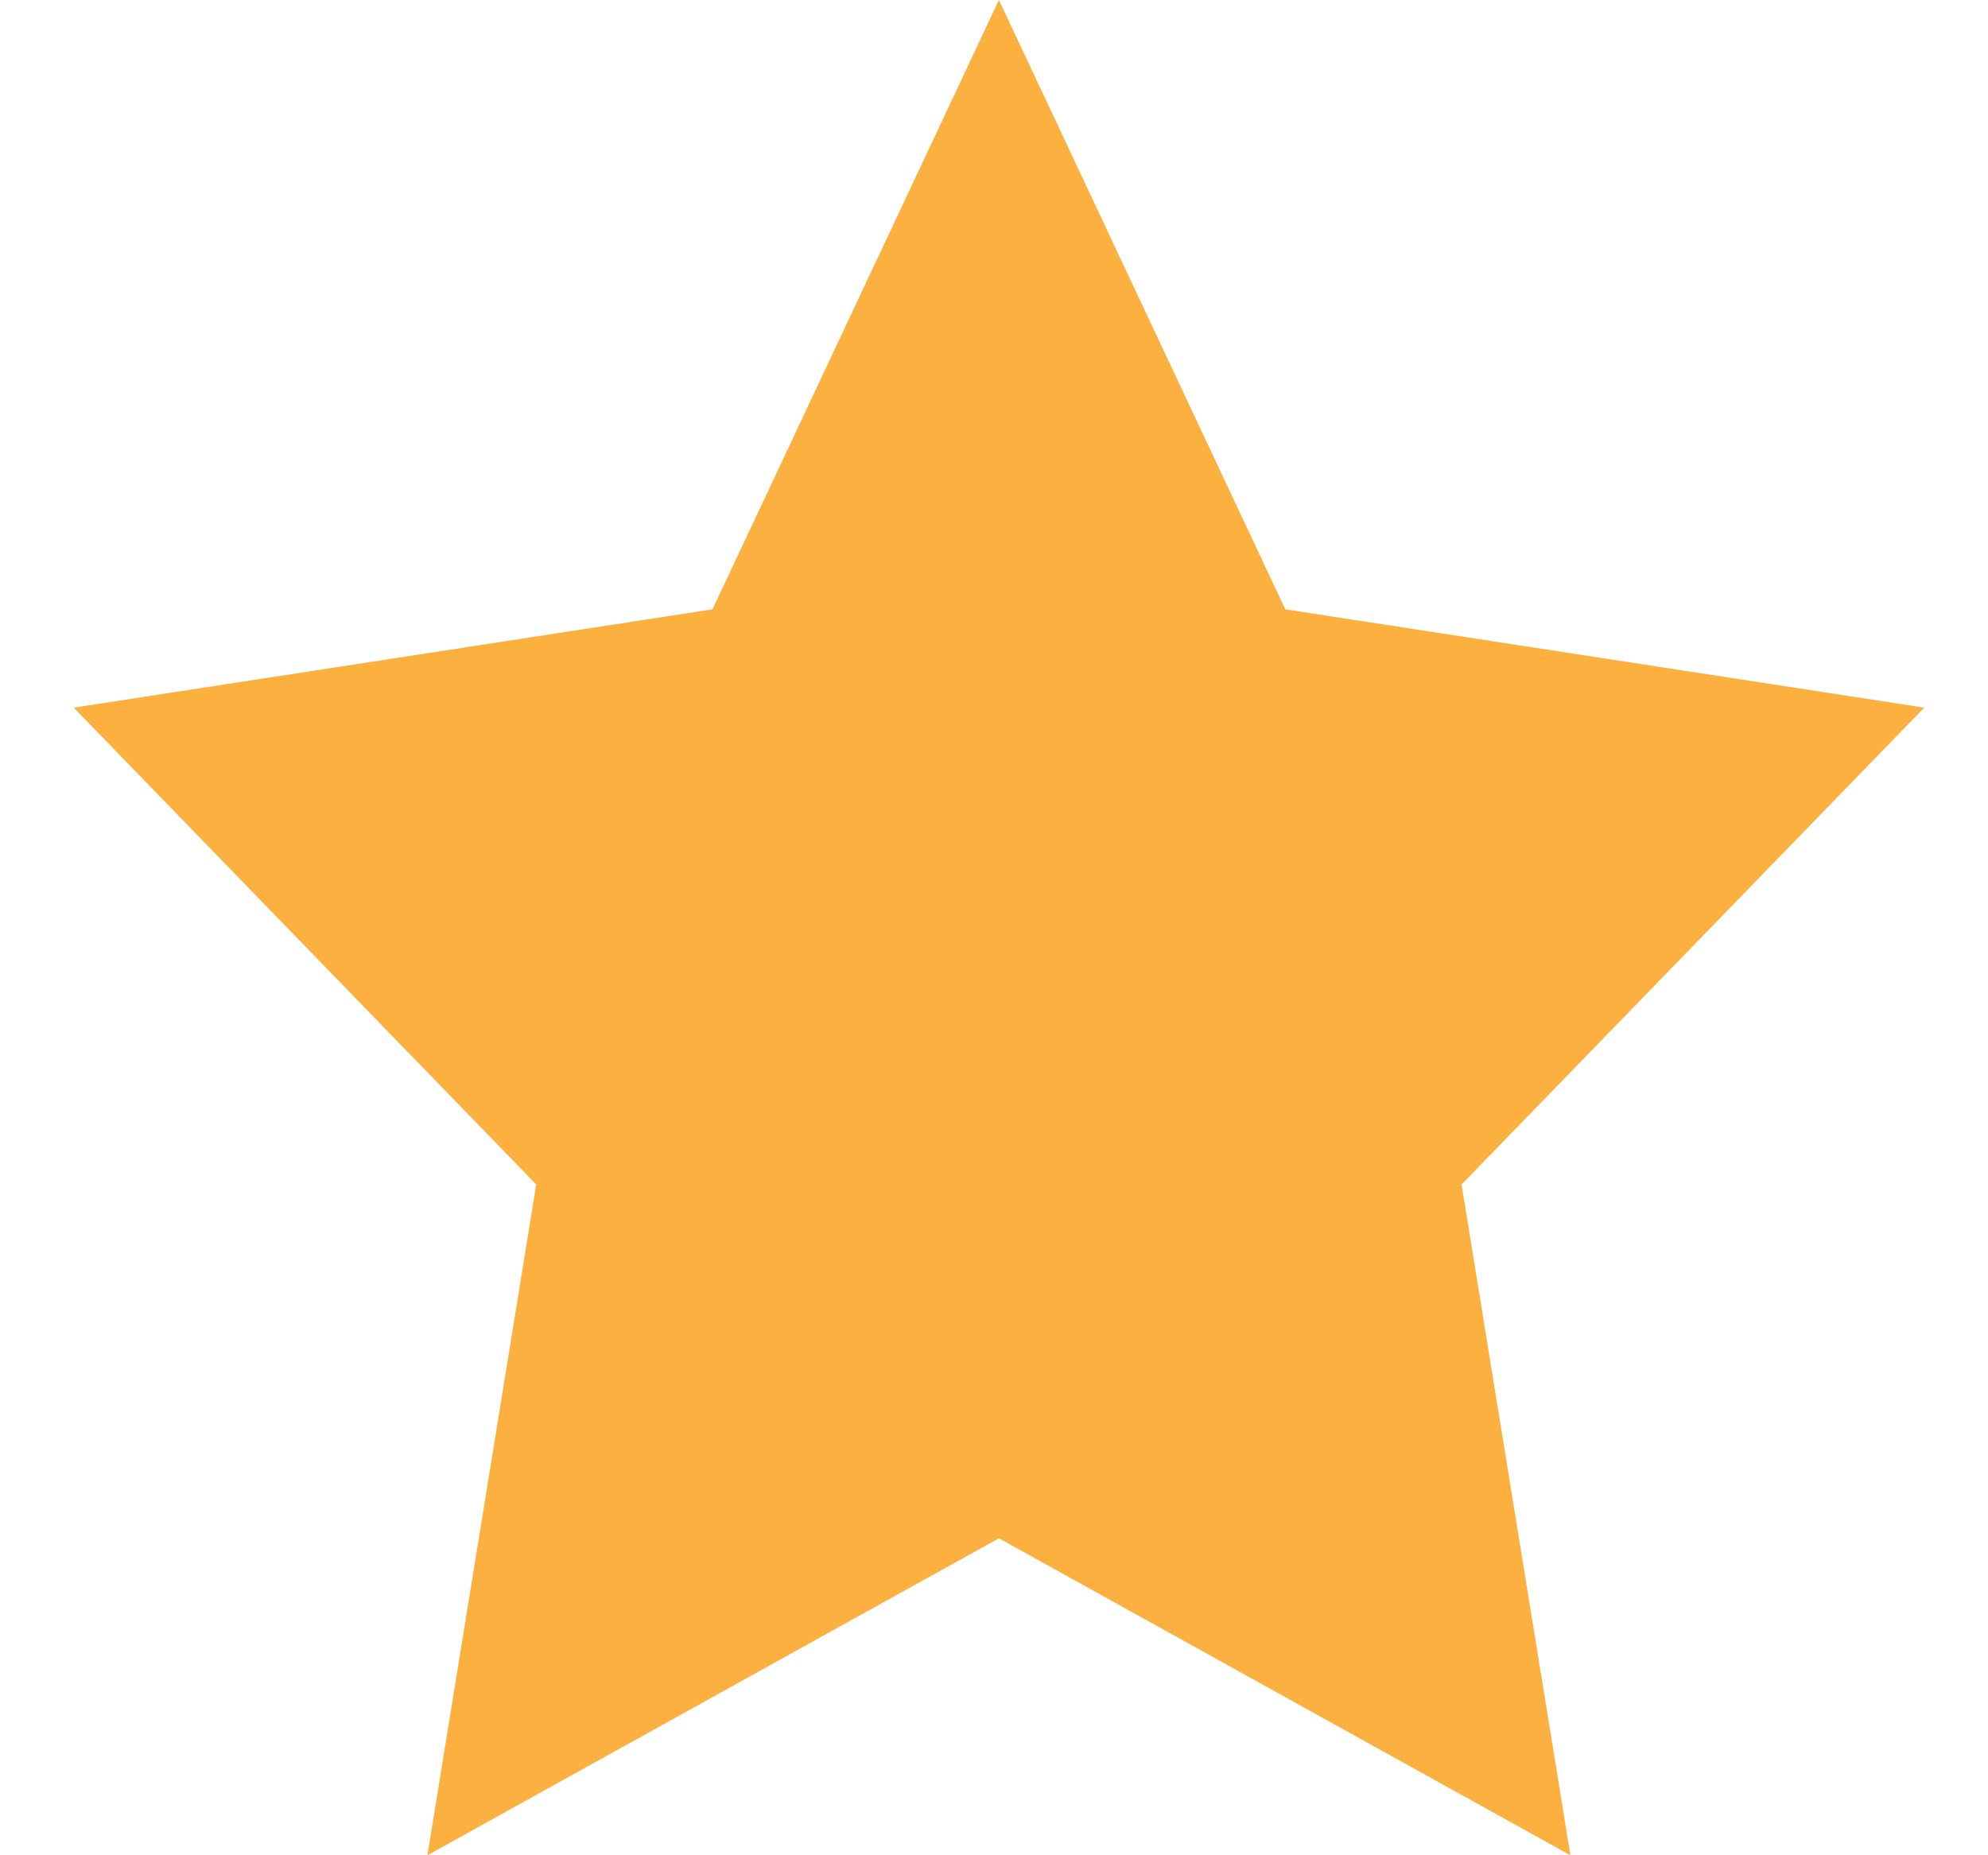 <svg width="15" height="14" viewBox="0 0 15 14" fill="none" xmlns="http://www.w3.org/2000/svg">
<path d="M7.537 0L9.698 4.598L14.519 5.34L11.028 8.938L11.849 14L7.537 11.608L3.225 14L4.046 8.938L0.556 5.34L5.376 4.598" fill="#FBB040"/>
</svg>
